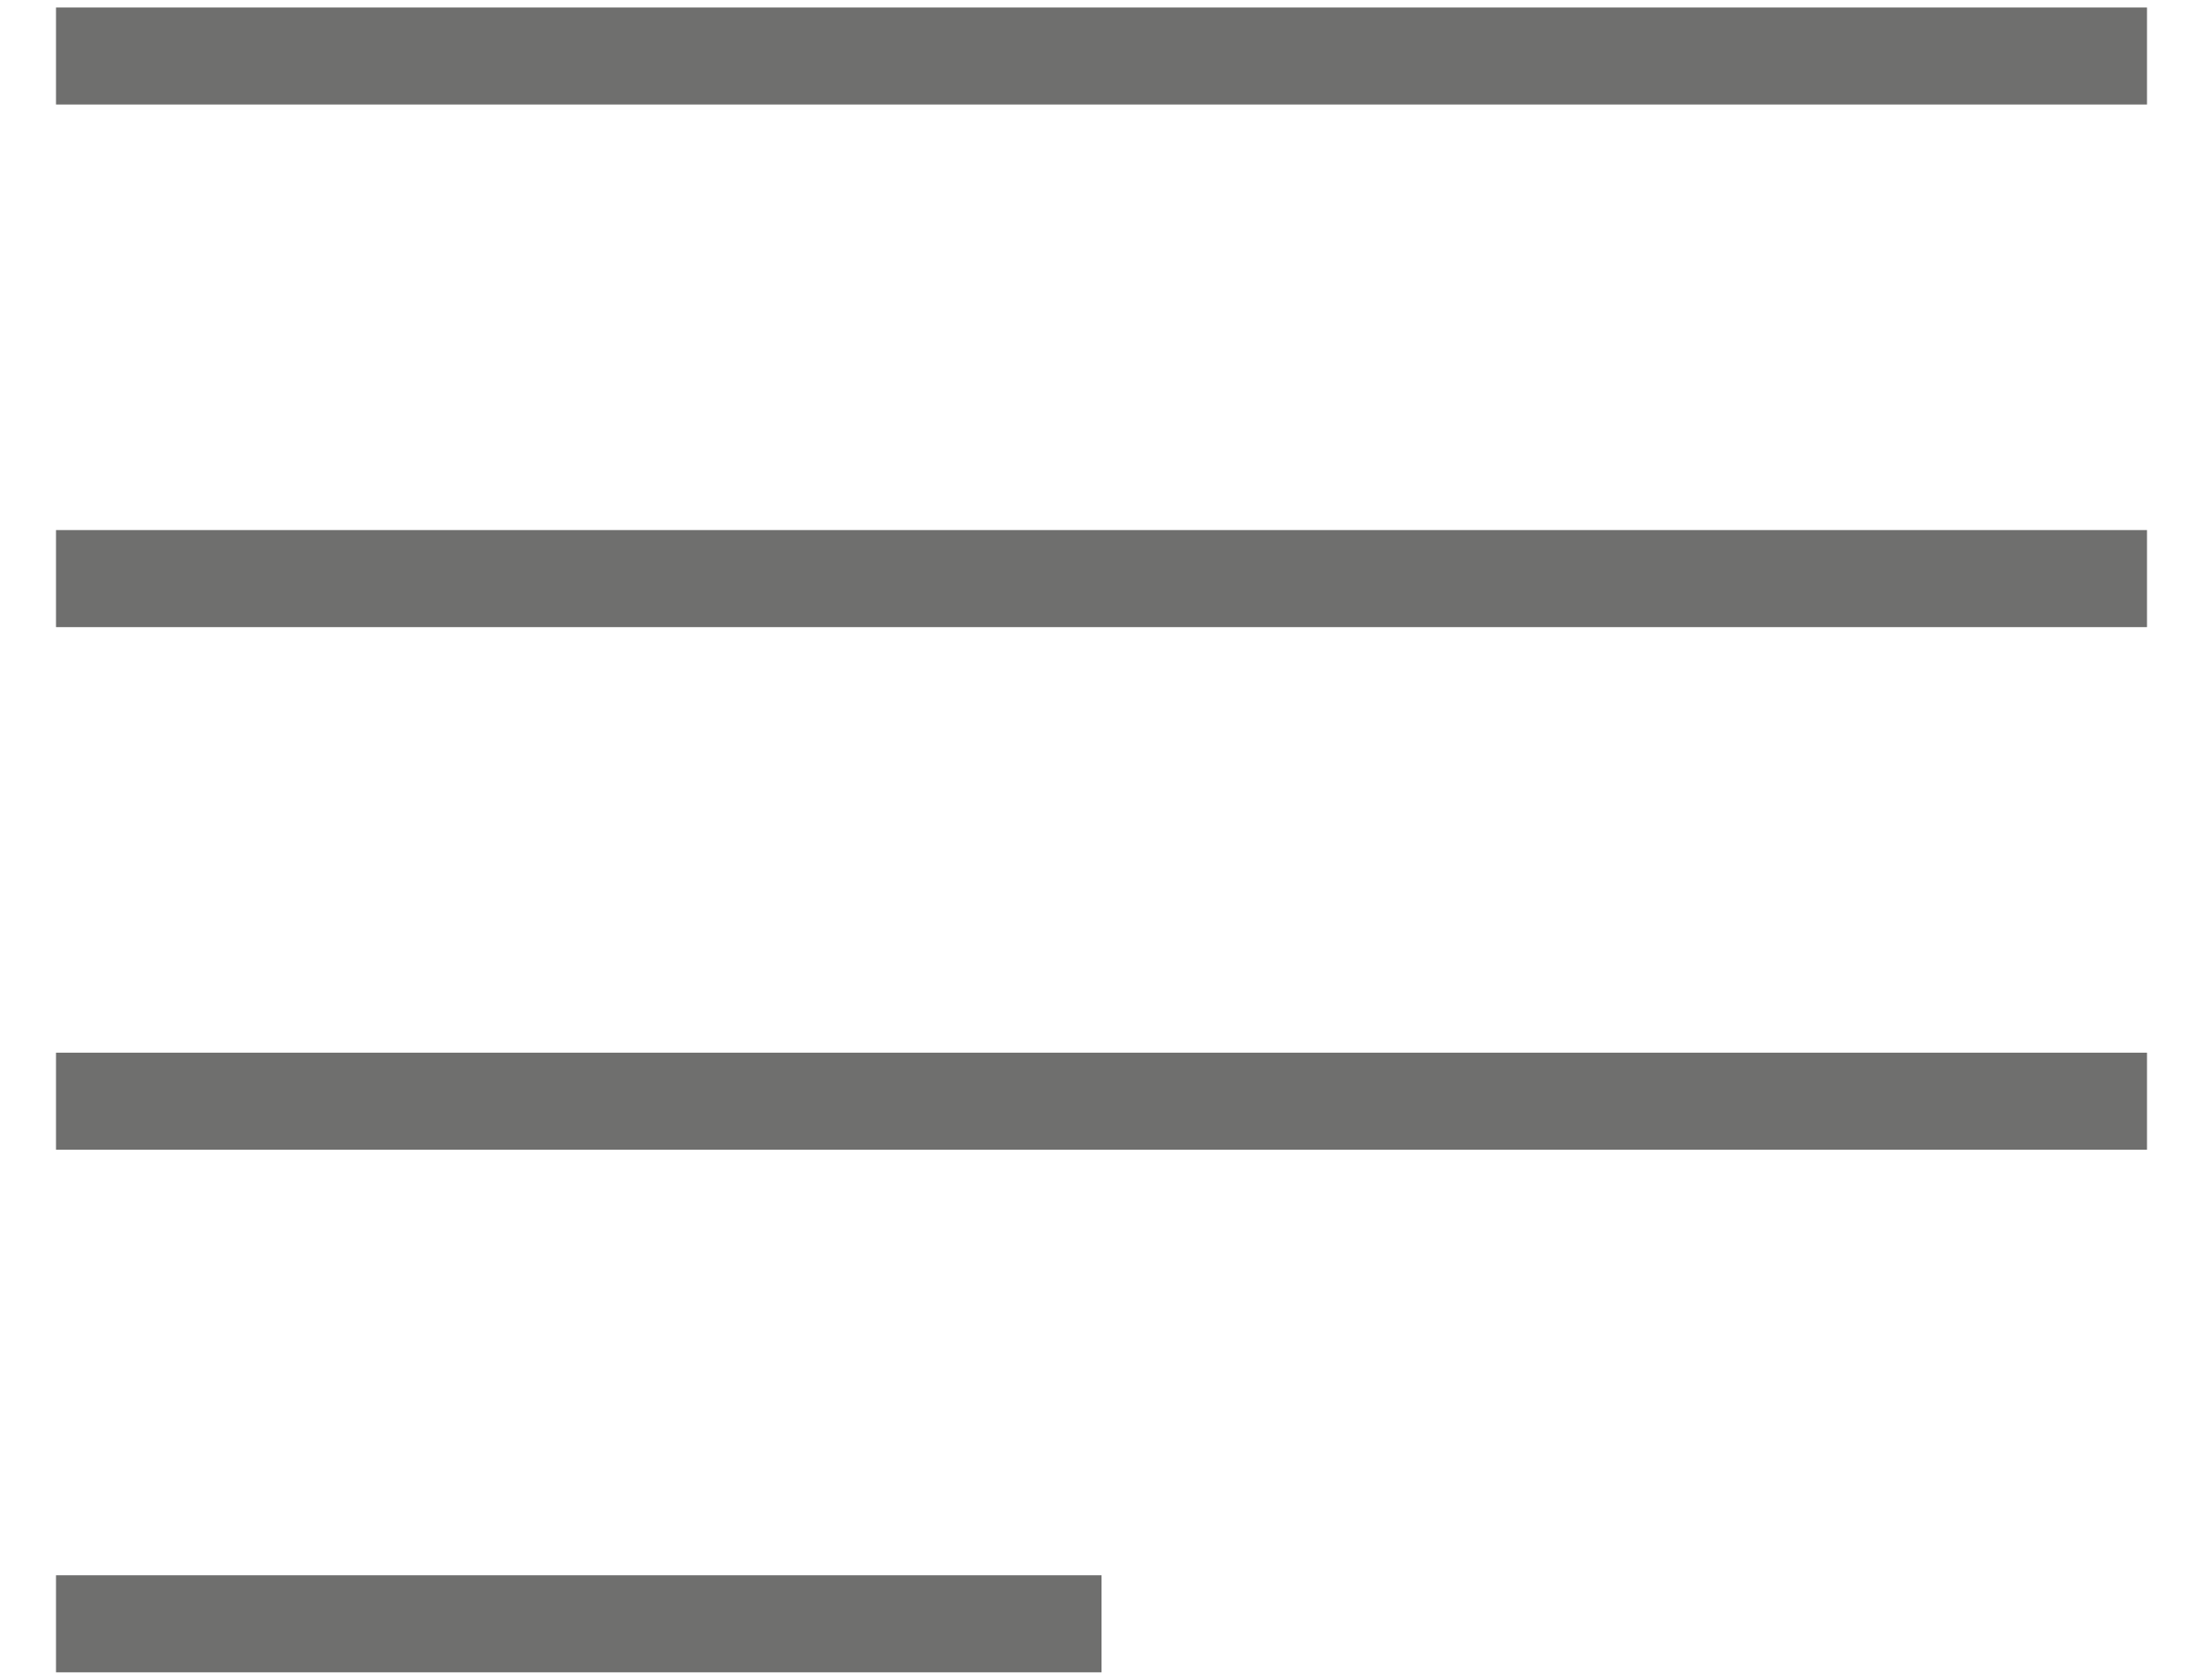 <?xml version="1.0" encoding="utf-8"?>
<!-- Generator: Adobe Illustrator 26.3.1, SVG Export Plug-In . SVG Version: 6.00 Build 0)  -->
<svg version="1.1" id="Layer_1" xmlns="http://www.w3.org/2000/svg" xmlns:xlink="http://www.w3.org/1999/xlink" x="0px" y="0px"
	 viewBox="0 0 59 45" style="enable-background:new 0 0 59 45;" xml:space="preserve">
<style type="text/css">
	.st0{fill:none;stroke:#6F6F6E;stroke-width:2.6;stroke-miterlimit:10;}
</style>
<g>
	<line class="st0" x1="1.5" y1="29.5" x2="57.5" y2="29.5"/>
	<line class="st0" x1="1.5" y1="15.5" x2="57.5" y2="15.5"/>
	<line class="st0" x1="1.5" y1="43.5" x2="29.5" y2="43.5"/>
	<line class="st0" x1="1.5" y1="1.5" x2="57.5" y2="1.5"/>
</g>
</svg>
